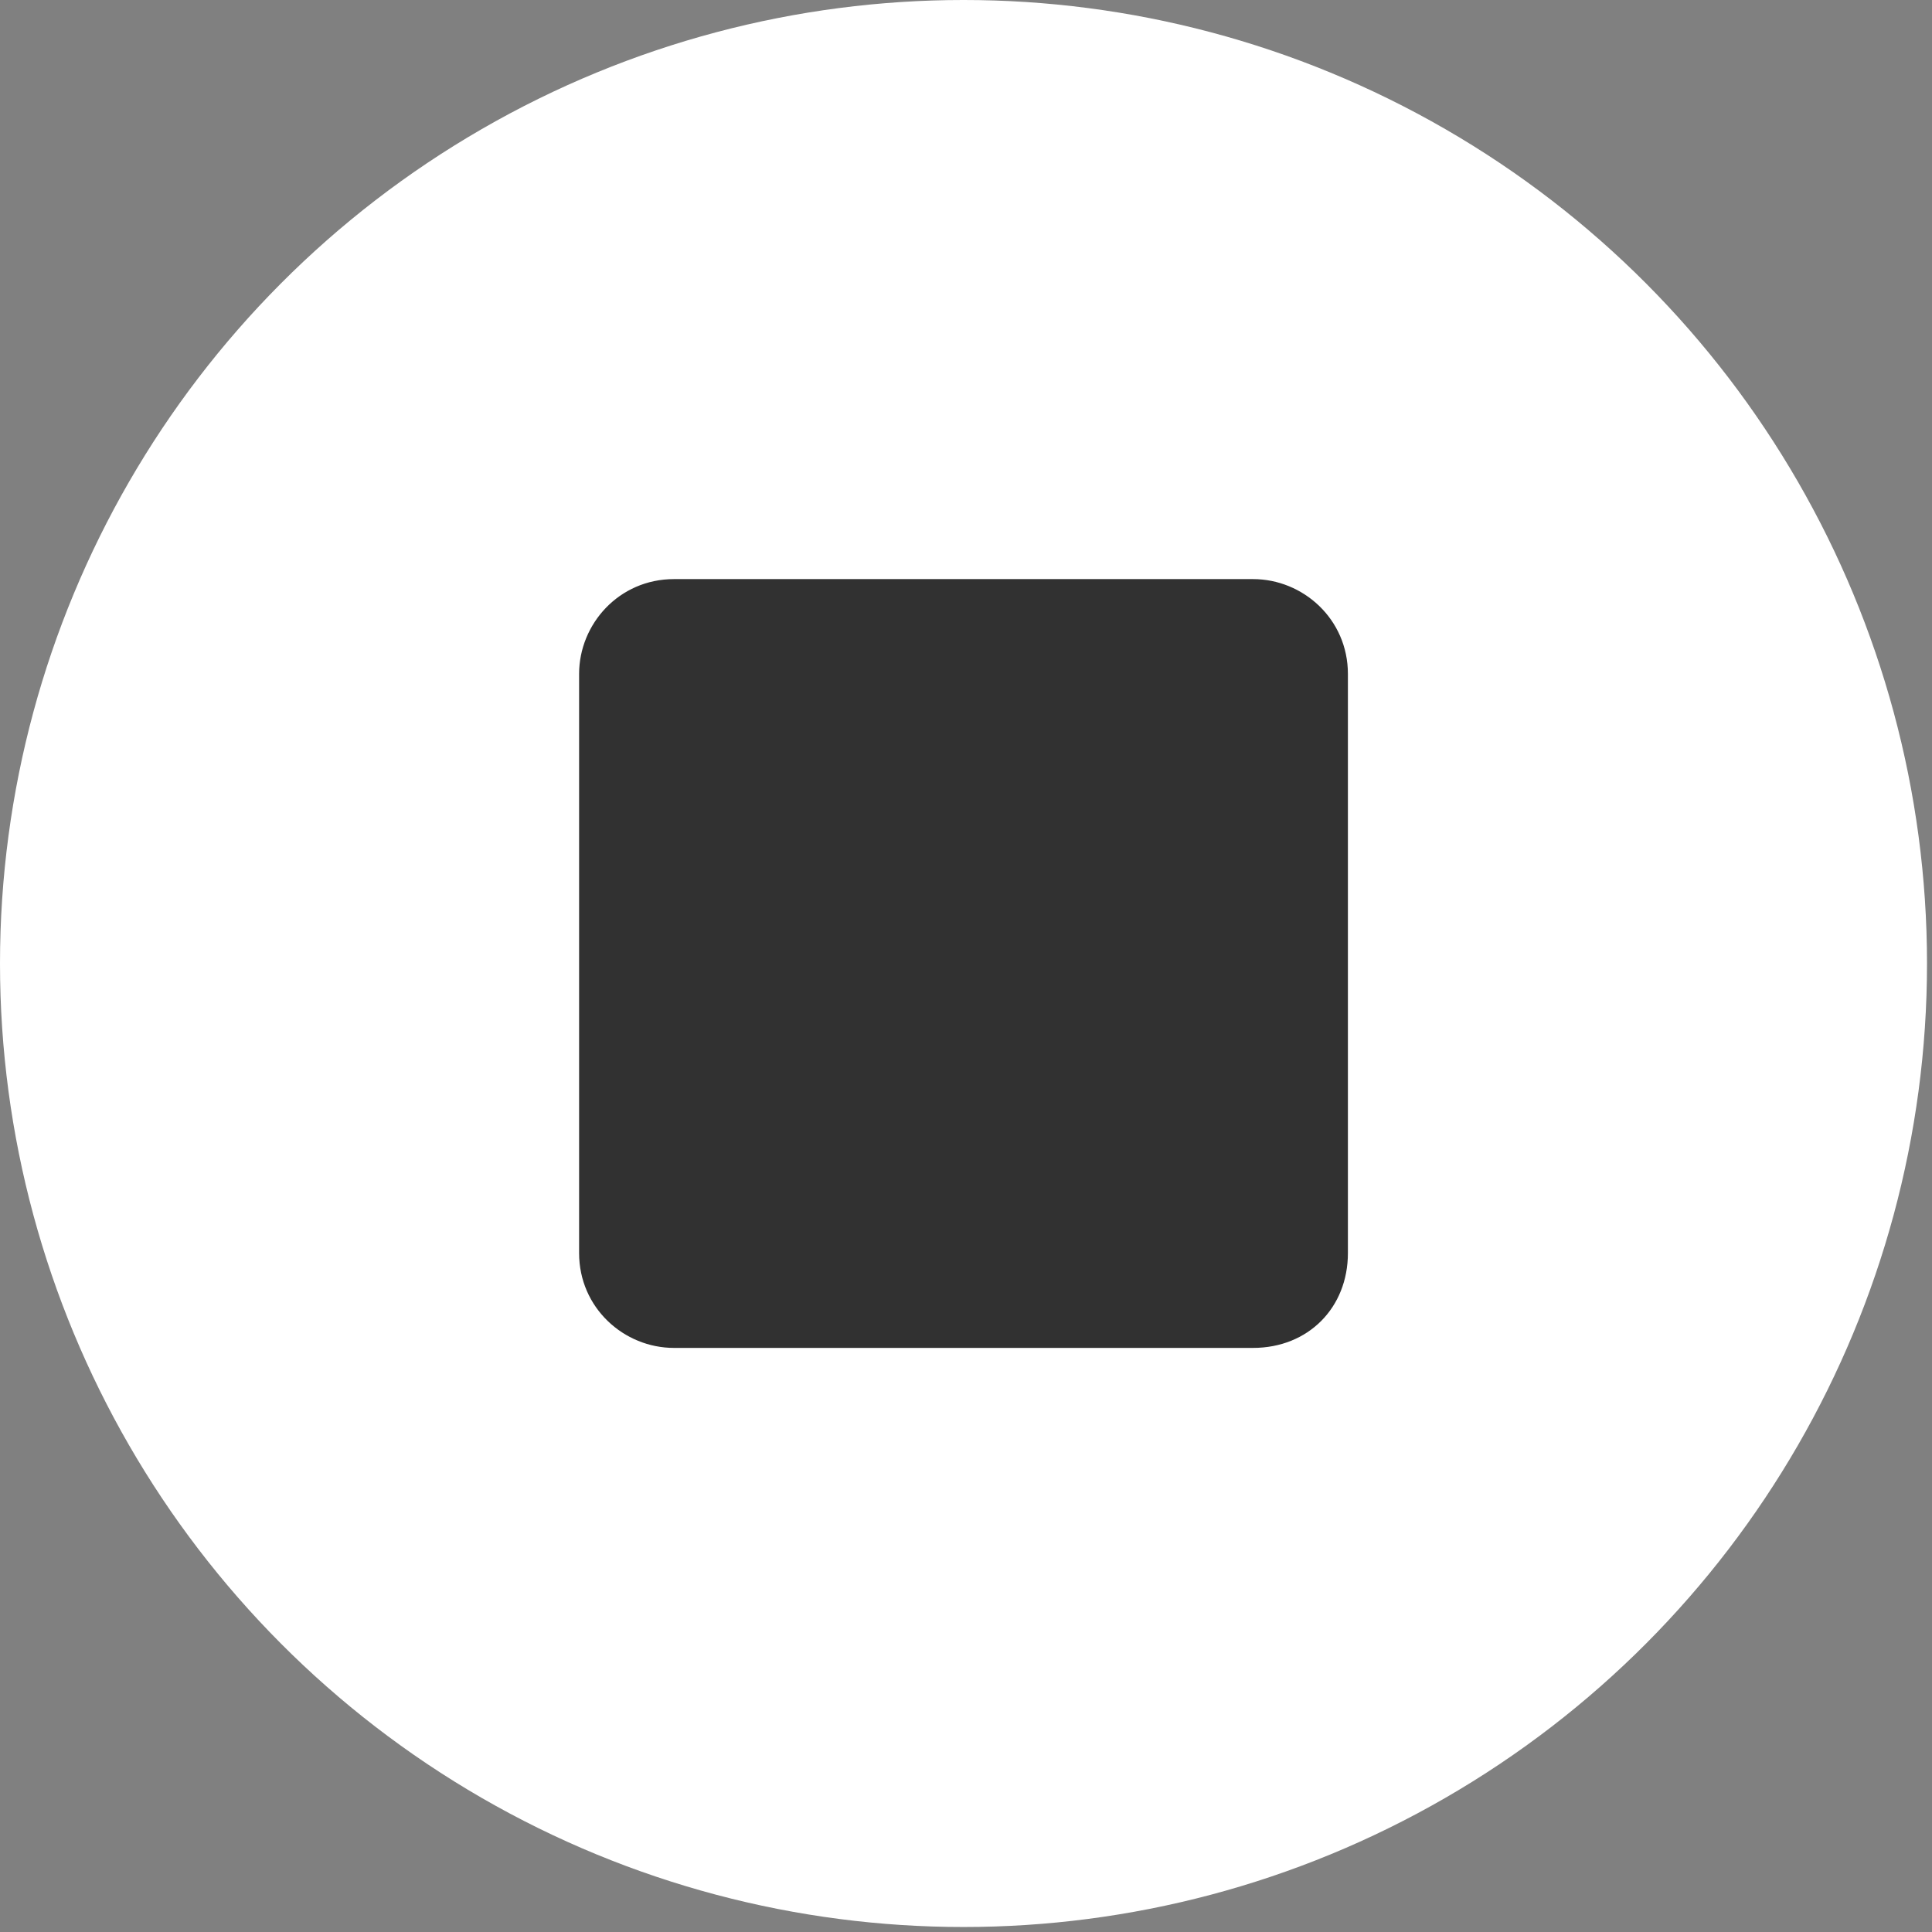 <?xml version="1.0" encoding="utf-8"?>
<!-- Generator: Adobe Illustrator 21.0.2, SVG Export Plug-In . SVG Version: 6.00 Build 0)  -->
<svg version="1.1" id="Layer_1" xmlns="http://www.w3.org/2000/svg" xmlns:xlink="http://www.w3.org/1999/xlink" x="0px" y="0px"
	 viewBox="0 0 38.7 38.7" style="enable-background:new 0 0 38.7 38.7;" xml:space="preserve">
<rect x="0" y="0" width="38.7" height="38.7" fill="#808080" stroke="none"/>
<style type="text/css">
	.st0{fill:#FFFFFF;}
	.st1{fill:#313131;}
</style>
<g>
	<circle class="st0" cx="19.3" cy="19.3" r="19.3"/>
	<path class="st1" d="M25.1,27H13.5c-1,0-1.9-0.8-1.9-1.9V13.5c0-1,0.8-1.9,1.9-1.9h11.6c1,0,1.9,0.8,1.9,1.9v11.6
		C27,26.2,26.2,27,25.1,27z"/>
</g>
</svg>

